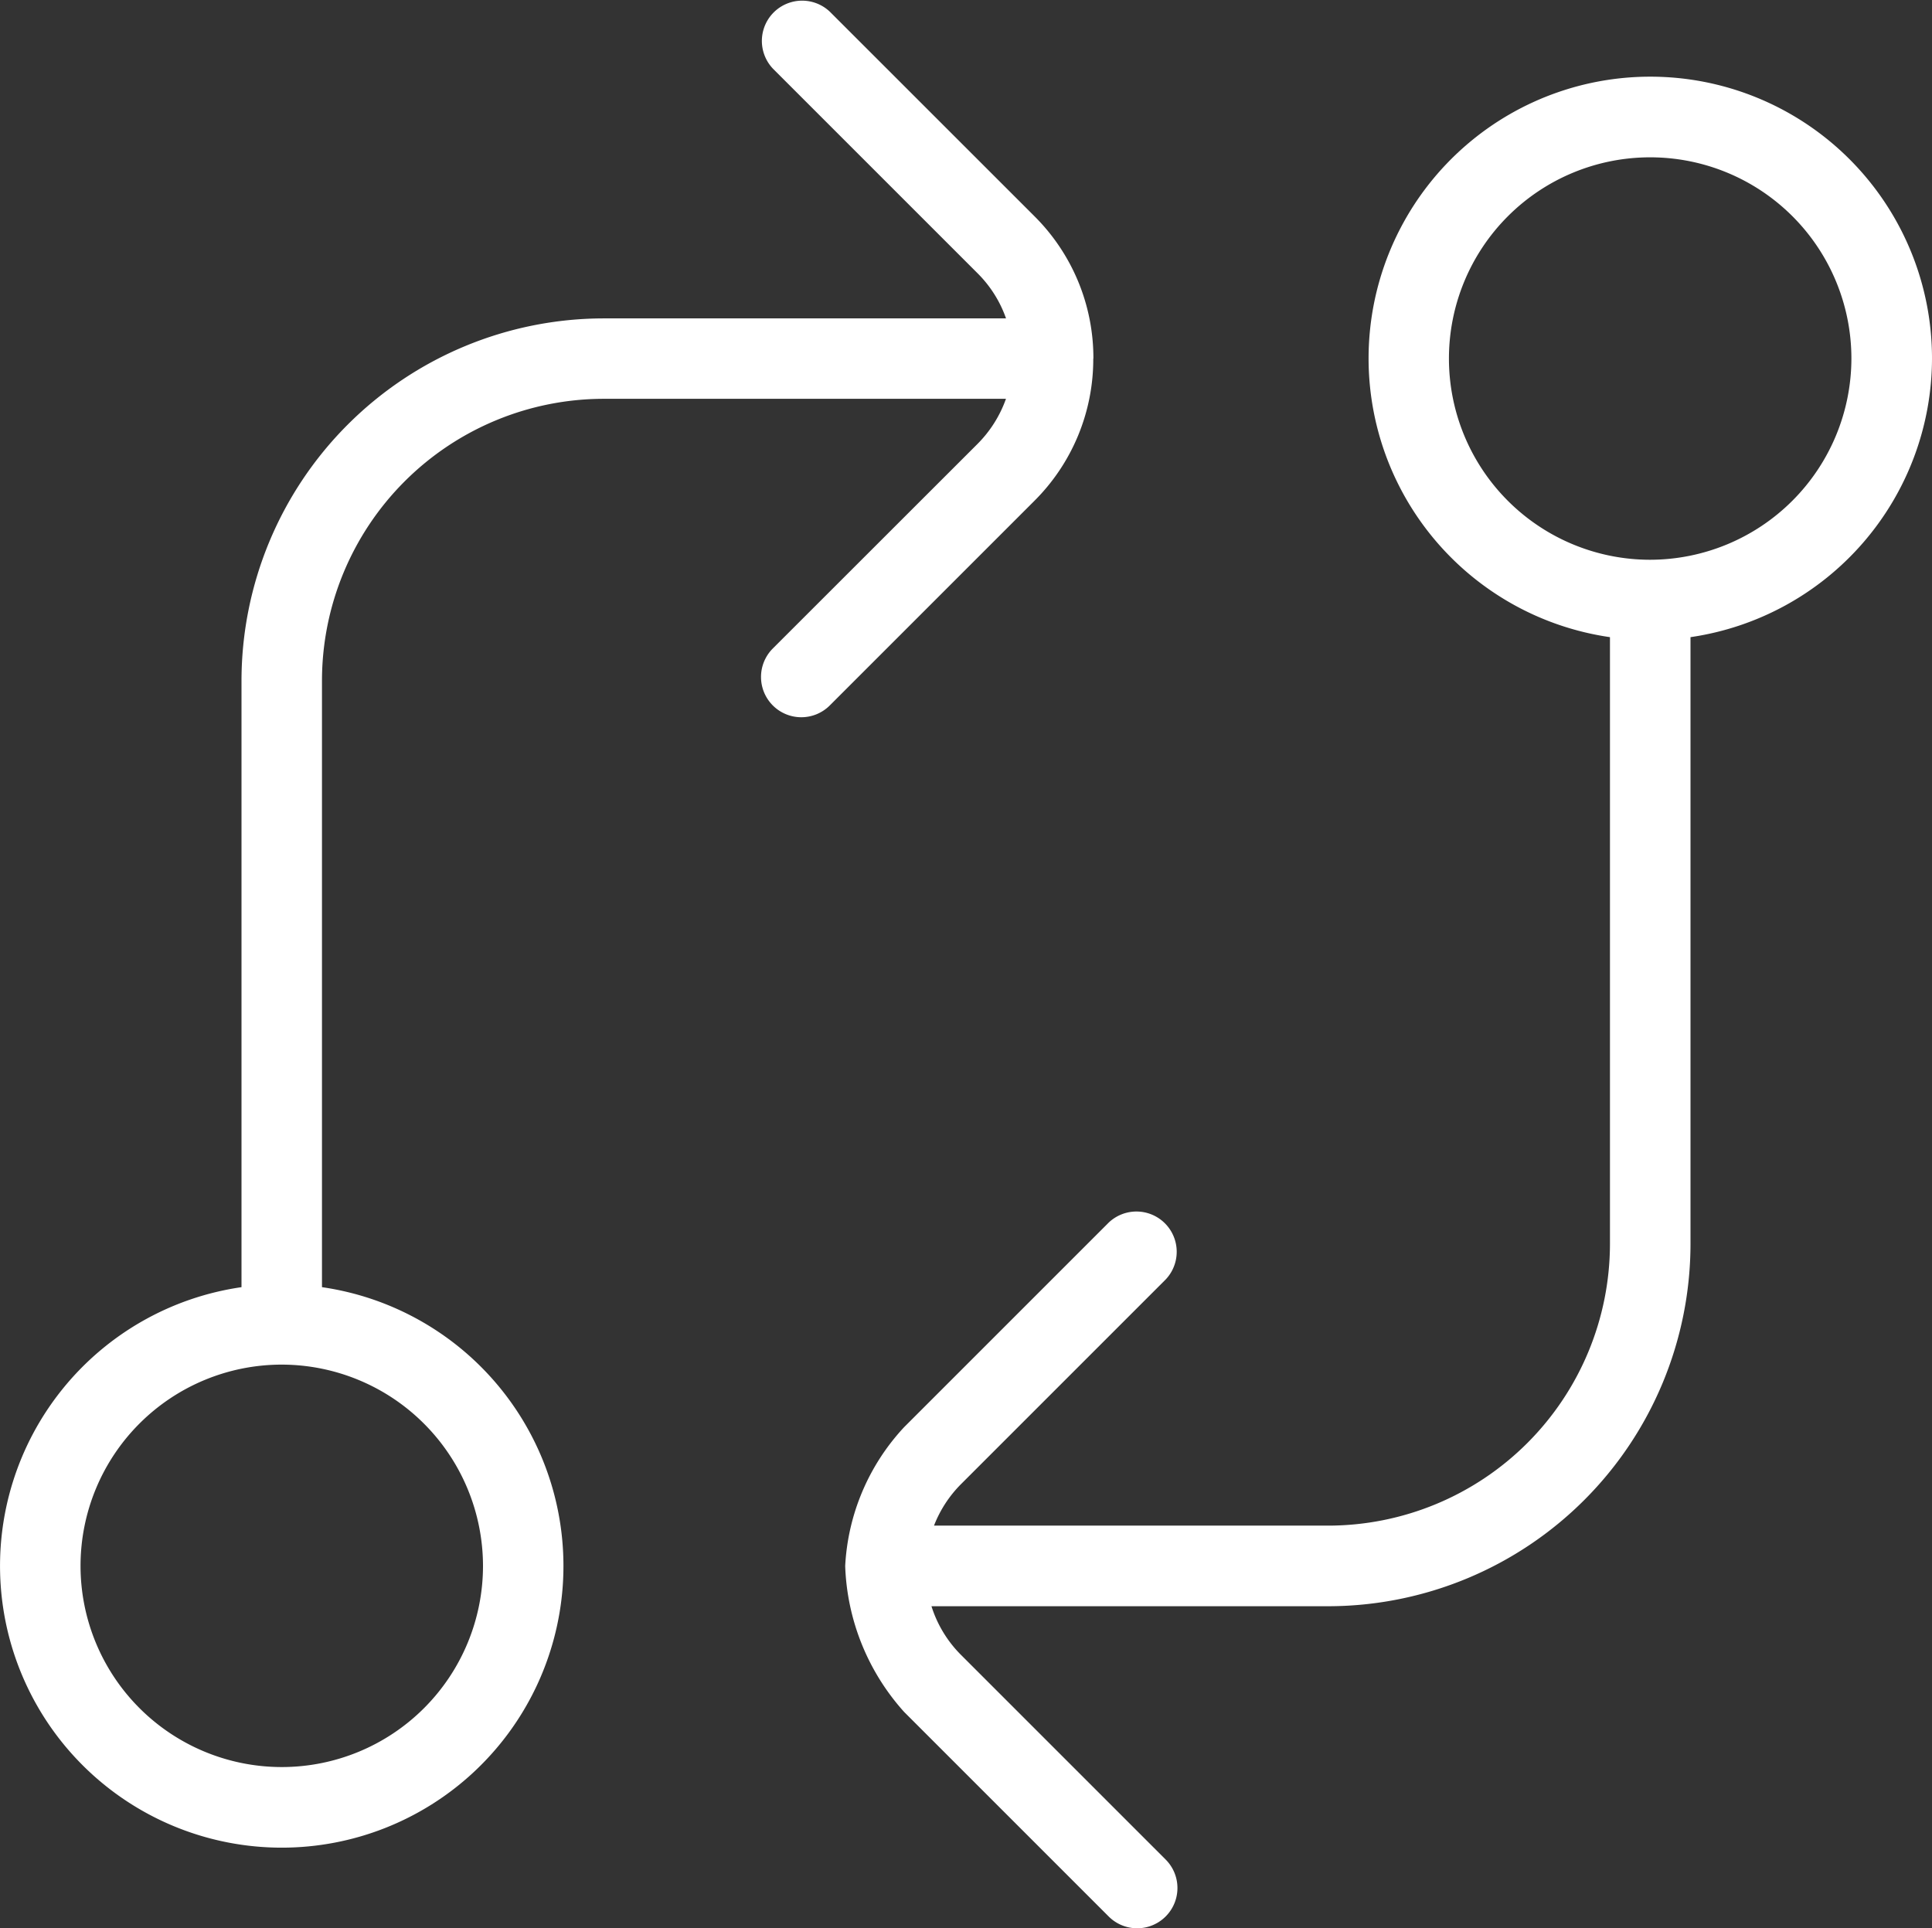 <svg xmlns="http://www.w3.org/2000/svg" width="32" height="31.938" viewBox="0 0 32 31.938">
  <rect x="0" y="0" width="32" height="31.938" fill="#333333" stroke="none"/>
  <path id="code-compare" d="M32,5.985A4.666,4.666,0,1,0,26.666,10.6V20.651A4.672,4.672,0,0,1,22,25.317H15.47a2,2,0,0,1,.448-.688l3.388-3.388a.667.667,0,0,0-.943-.943l-3.388,3.388a3.647,3.647,0,0,0-.976,2.3,3.808,3.808,0,0,0,.976,2.417l3.388,3.388a.667.667,0,1,0,.944-.943l-3.388-3.388a1.98,1.98,0,0,1-.491-.808H22a6.007,6.007,0,0,0,6-6V10.6a4.673,4.673,0,0,0,4-4.618ZM27.332,9.318a3.333,3.333,0,1,1,3.333-3.333A3.338,3.338,0,0,1,27.332,9.318ZM18.11,5.985a3.312,3.312,0,0,0-.976-2.357L13.746.241a.667.667,0,0,0-.943.943l3.388,3.388a1.98,1.98,0,0,1,.472.748H10a6.007,6.007,0,0,0-6,6V21.367a4.666,4.666,0,1,0,1.333,0V11.319A4.672,4.672,0,0,1,10,6.652h6.662a2.007,2.007,0,0,1-.472.748L12.8,10.788a.667.667,0,0,0,.944.943l3.388-3.388a3.312,3.312,0,0,0,.976-2.357ZM8,25.984A3.333,3.333,0,1,1,4.666,22.65,3.338,3.338,0,0,1,8,25.984Z" transform="translate(0 -0.046)" fill="#fff"/>
</svg>
